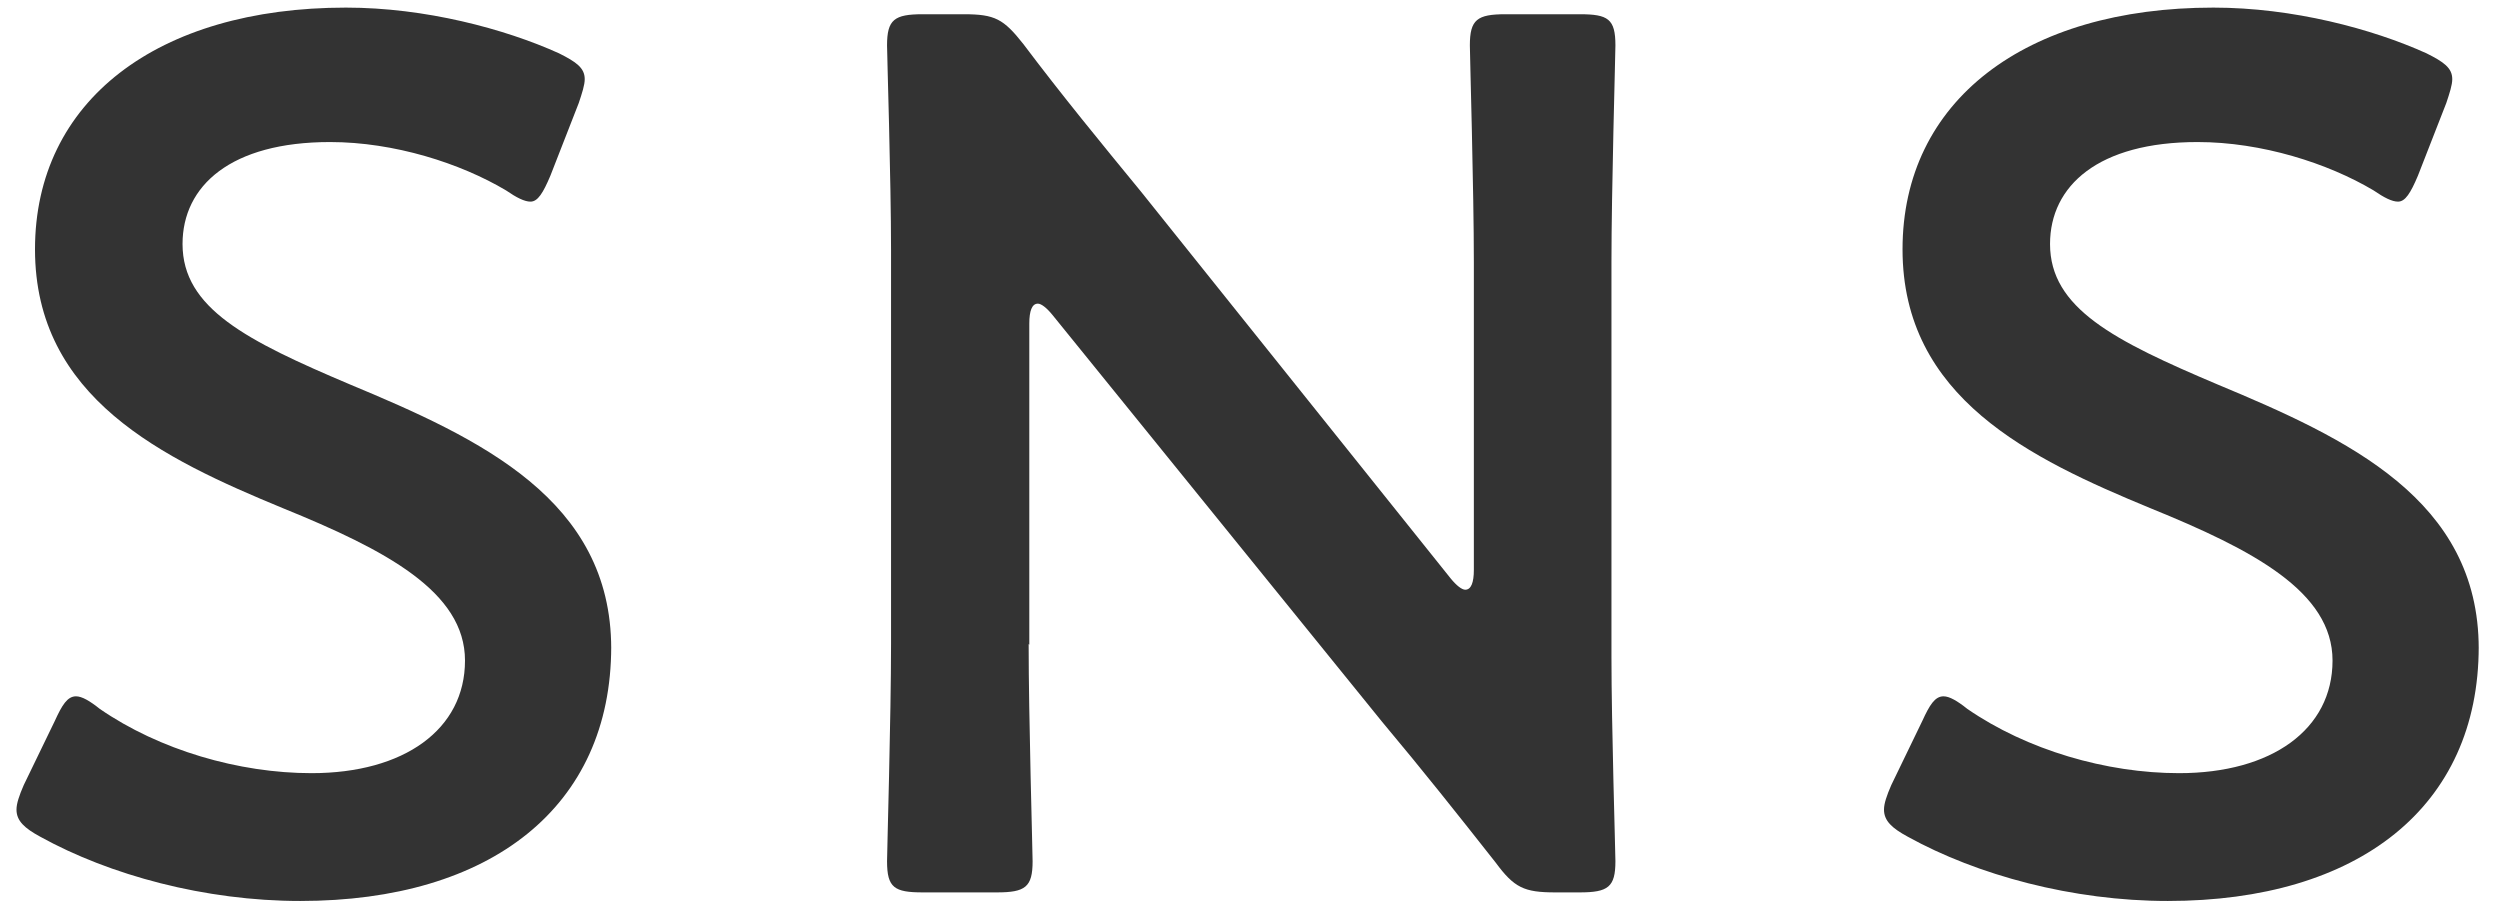 <svg width="72" height="26" viewBox="0 0 72 26" fill="none" xmlns="http://www.w3.org/2000/svg">
<path d="M17.603 18.624C17.603 23.24 14.135 25.948 8.648 25.948C5.904 25.948 3.161 25.204 1.16 24.098C0.703 23.85 0.475 23.64 0.475 23.316C0.475 23.144 0.551 22.915 0.684 22.61L1.58 20.76C1.789 20.302 1.942 20.054 2.189 20.054C2.361 20.054 2.589 20.188 2.875 20.417C4.59 21.599 6.876 22.267 8.972 22.267C11.639 22.267 13.392 21.008 13.392 19.024C13.392 17.041 11.106 15.839 8.153 14.638C4.685 13.207 1.008 11.453 1.008 7.18C1.008 2.908 4.533 0.219 9.963 0.219C12.249 0.219 14.535 0.829 16.098 1.535C16.593 1.783 16.84 1.954 16.84 2.279C16.84 2.45 16.764 2.679 16.669 2.965L15.85 5.063C15.64 5.559 15.488 5.807 15.278 5.807C15.107 5.807 14.878 5.693 14.573 5.483C13.259 4.701 11.354 4.091 9.505 4.091C6.648 4.091 5.257 5.349 5.257 7.028C5.257 8.878 7.105 9.812 10.077 11.071C13.83 12.635 17.603 14.39 17.603 18.681V18.624Z" fill="#333333"/>
<path d="M29.625 18.548C29.625 20.627 29.739 24.556 29.739 24.804C29.739 25.548 29.529 25.701 28.71 25.701H26.576C25.757 25.701 25.547 25.567 25.547 24.804C25.547 24.556 25.662 20.627 25.662 18.548V7.2C25.662 5.197 25.547 1.555 25.547 1.307C25.547 0.563 25.757 0.41 26.576 0.41H27.757C28.653 0.41 28.901 0.544 29.472 1.268C30.577 2.737 31.72 4.129 32.863 5.522L41.78 16.66C41.951 16.87 42.104 16.984 42.199 16.984C42.37 16.984 42.447 16.775 42.447 16.412V7.562C42.447 5.484 42.332 1.555 42.332 1.307C42.332 0.563 42.542 0.41 43.361 0.41H45.495C46.314 0.41 46.524 0.544 46.524 1.307C46.524 1.555 46.41 5.484 46.41 7.562V18.911C46.41 20.875 46.524 24.556 46.524 24.804C46.524 25.548 46.314 25.701 45.495 25.701H44.79C43.895 25.701 43.609 25.567 43.075 24.842C42.008 23.488 40.98 22.191 39.798 20.78L30.31 9.069C30.139 8.859 29.986 8.745 29.891 8.745C29.72 8.745 29.644 8.955 29.644 9.317V18.567L29.625 18.548Z" fill="#333333"/>
<path d="M71.387 18.624C71.387 23.24 67.92 25.948 62.433 25.948C59.689 25.948 56.946 25.204 54.945 24.098C54.488 23.85 54.259 23.64 54.259 23.316C54.259 23.144 54.336 22.915 54.469 22.61L55.364 20.76C55.574 20.302 55.726 20.054 55.974 20.054C56.145 20.054 56.374 20.188 56.66 20.417C58.375 21.599 60.661 22.267 62.757 22.267C65.424 22.267 67.177 21.008 67.177 19.024C67.177 17.041 64.89 15.839 61.937 14.638C58.47 13.207 54.793 11.453 54.793 7.18C54.793 2.908 58.317 0.219 63.747 0.219C66.034 0.219 68.32 0.829 69.882 1.535C70.377 1.783 70.625 1.954 70.625 2.279C70.625 2.45 70.549 2.679 70.454 2.965L69.635 5.063C69.425 5.559 69.272 5.807 69.063 5.807C68.891 5.807 68.663 5.693 68.358 5.483C67.043 4.701 65.138 4.091 63.29 4.091C60.432 4.091 59.041 5.349 59.041 7.028C59.041 8.878 60.889 9.812 63.862 11.071C67.615 12.635 71.387 14.39 71.387 18.681V18.624Z" fill="#333333"/>
</svg>
